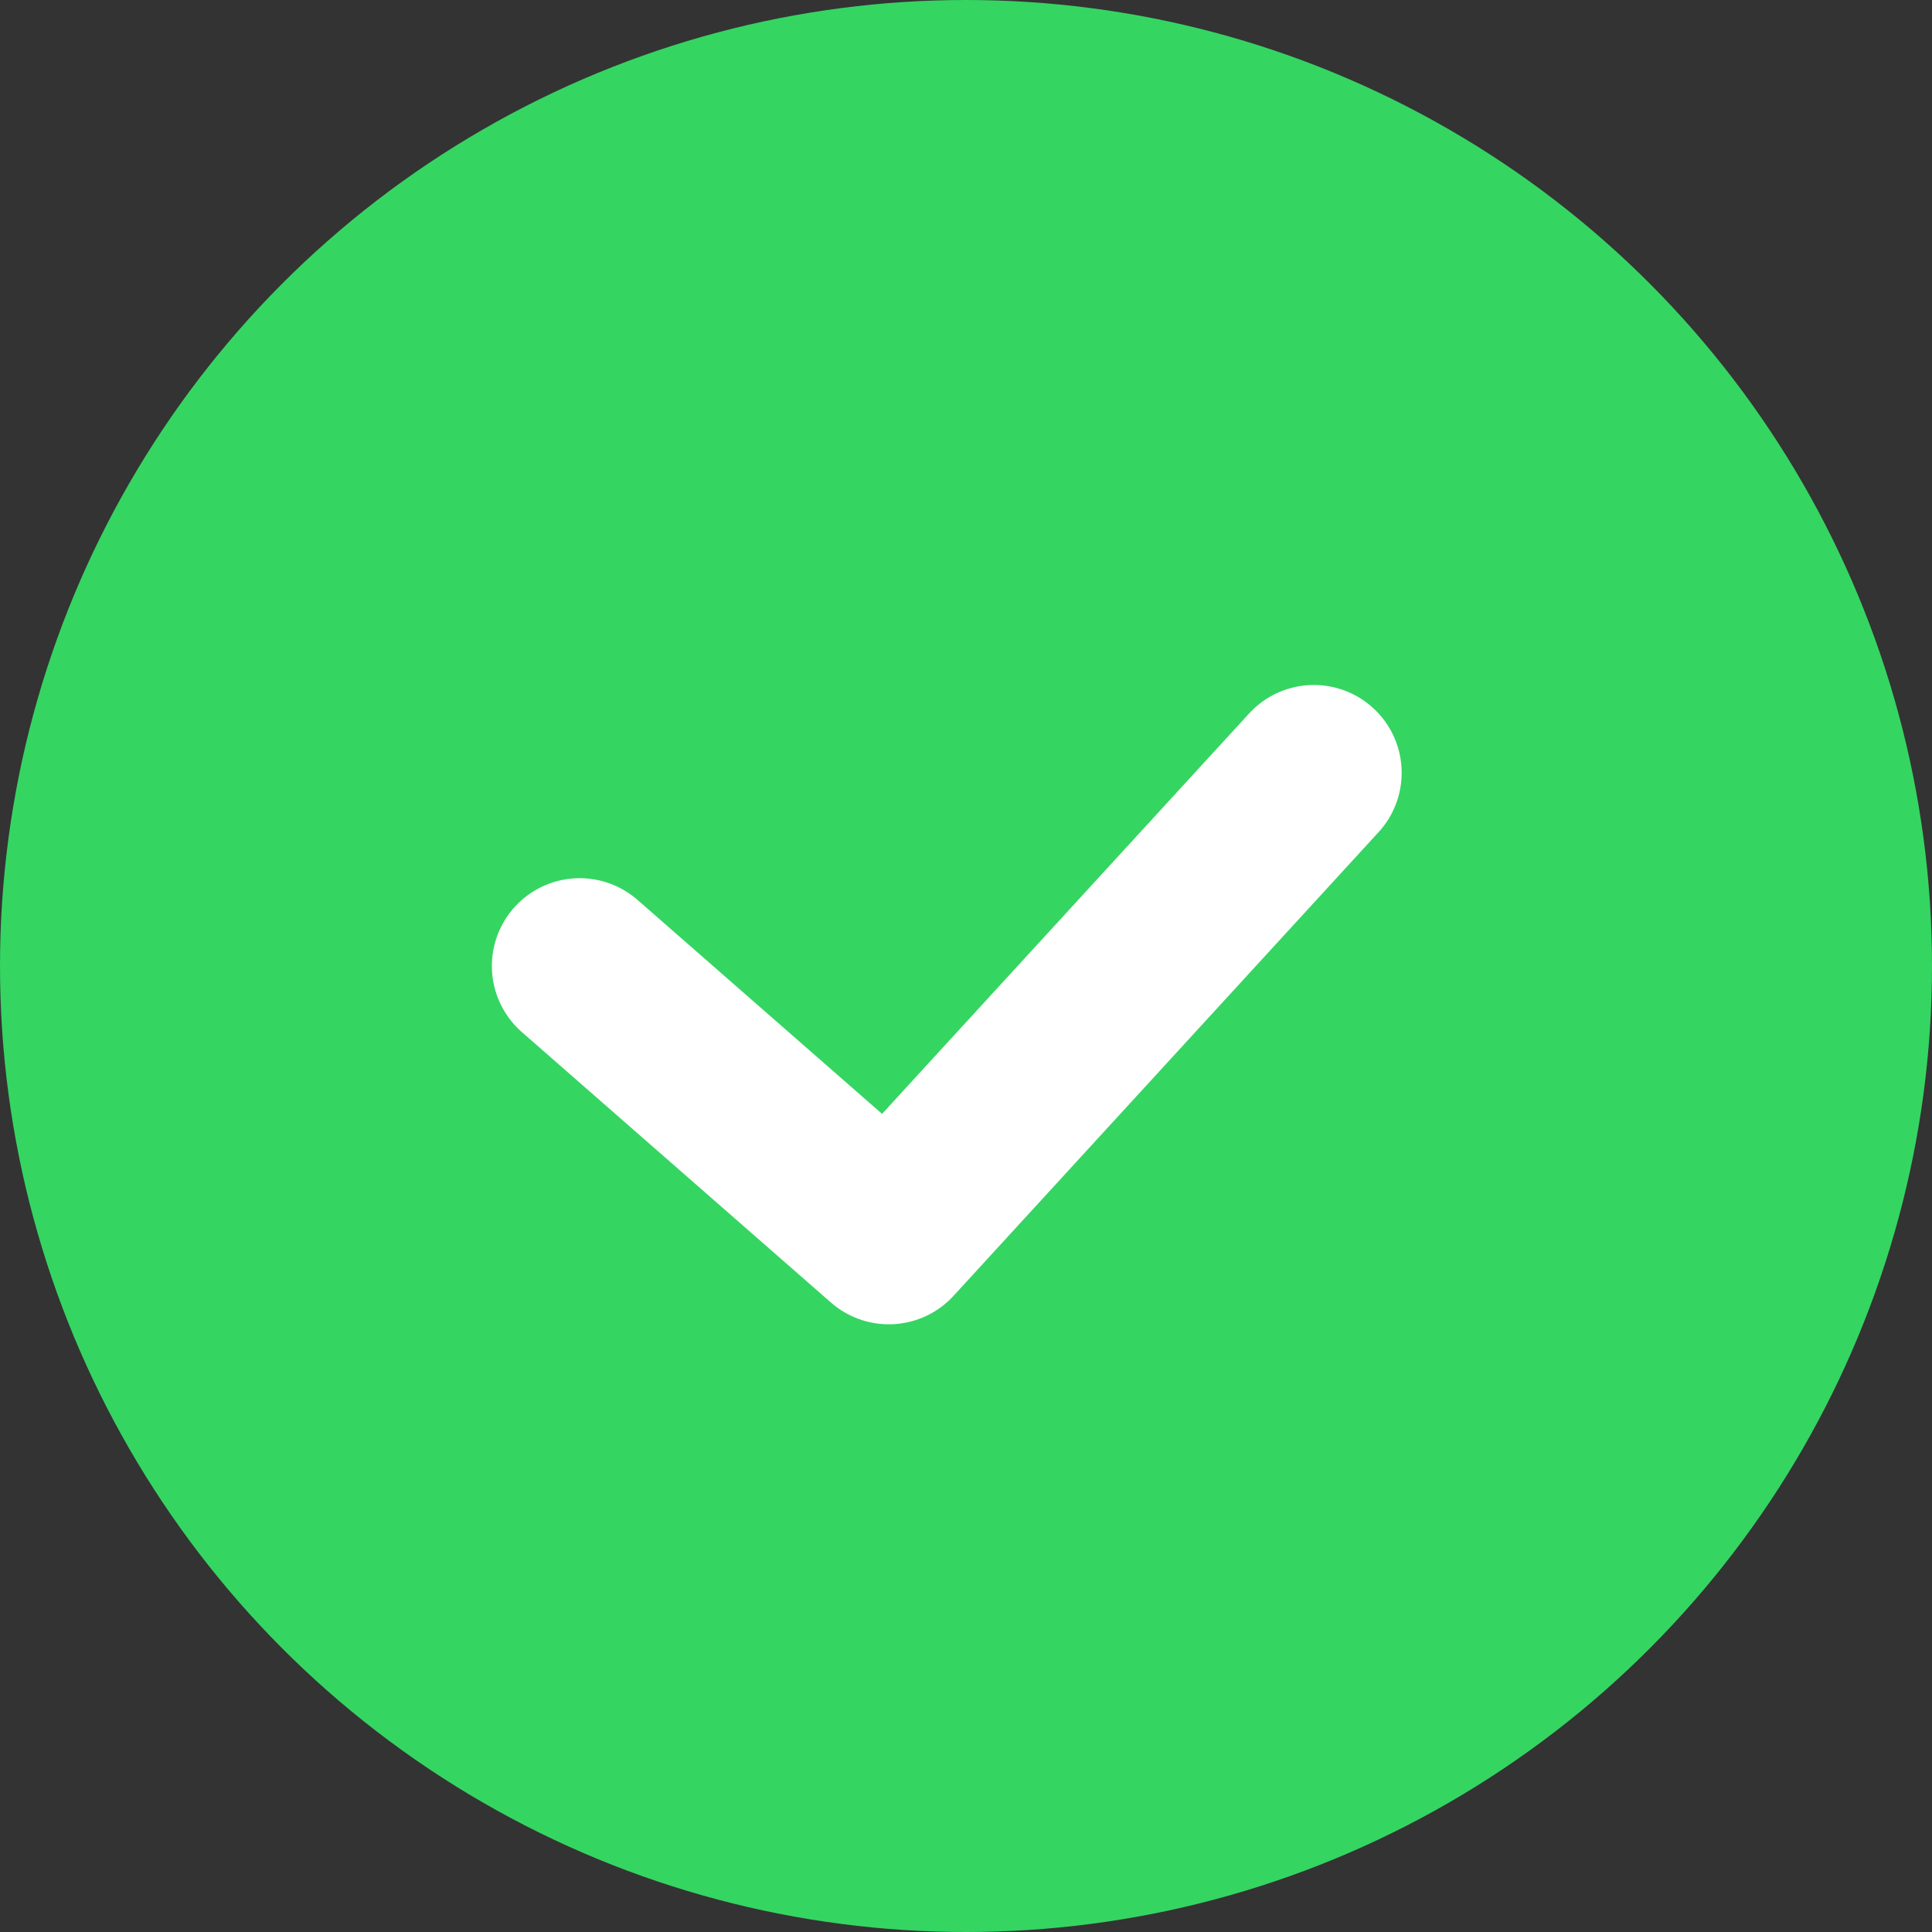 <svg width="22" height="22" viewBox="0 0 22 22" fill="none" xmlns="http://www.w3.org/2000/svg">
<rect x="0" y="0" width="22" height="22" fill="#333333" stroke="none"/>
<circle cx="11" cy="11" r="11" fill="#35D562"/>
<path d="M6.601 11L10.121 14.08L14.961 8.8" stroke="white" stroke-width="2" stroke-linecap="round" stroke-linejoin="round"/>
</svg>
